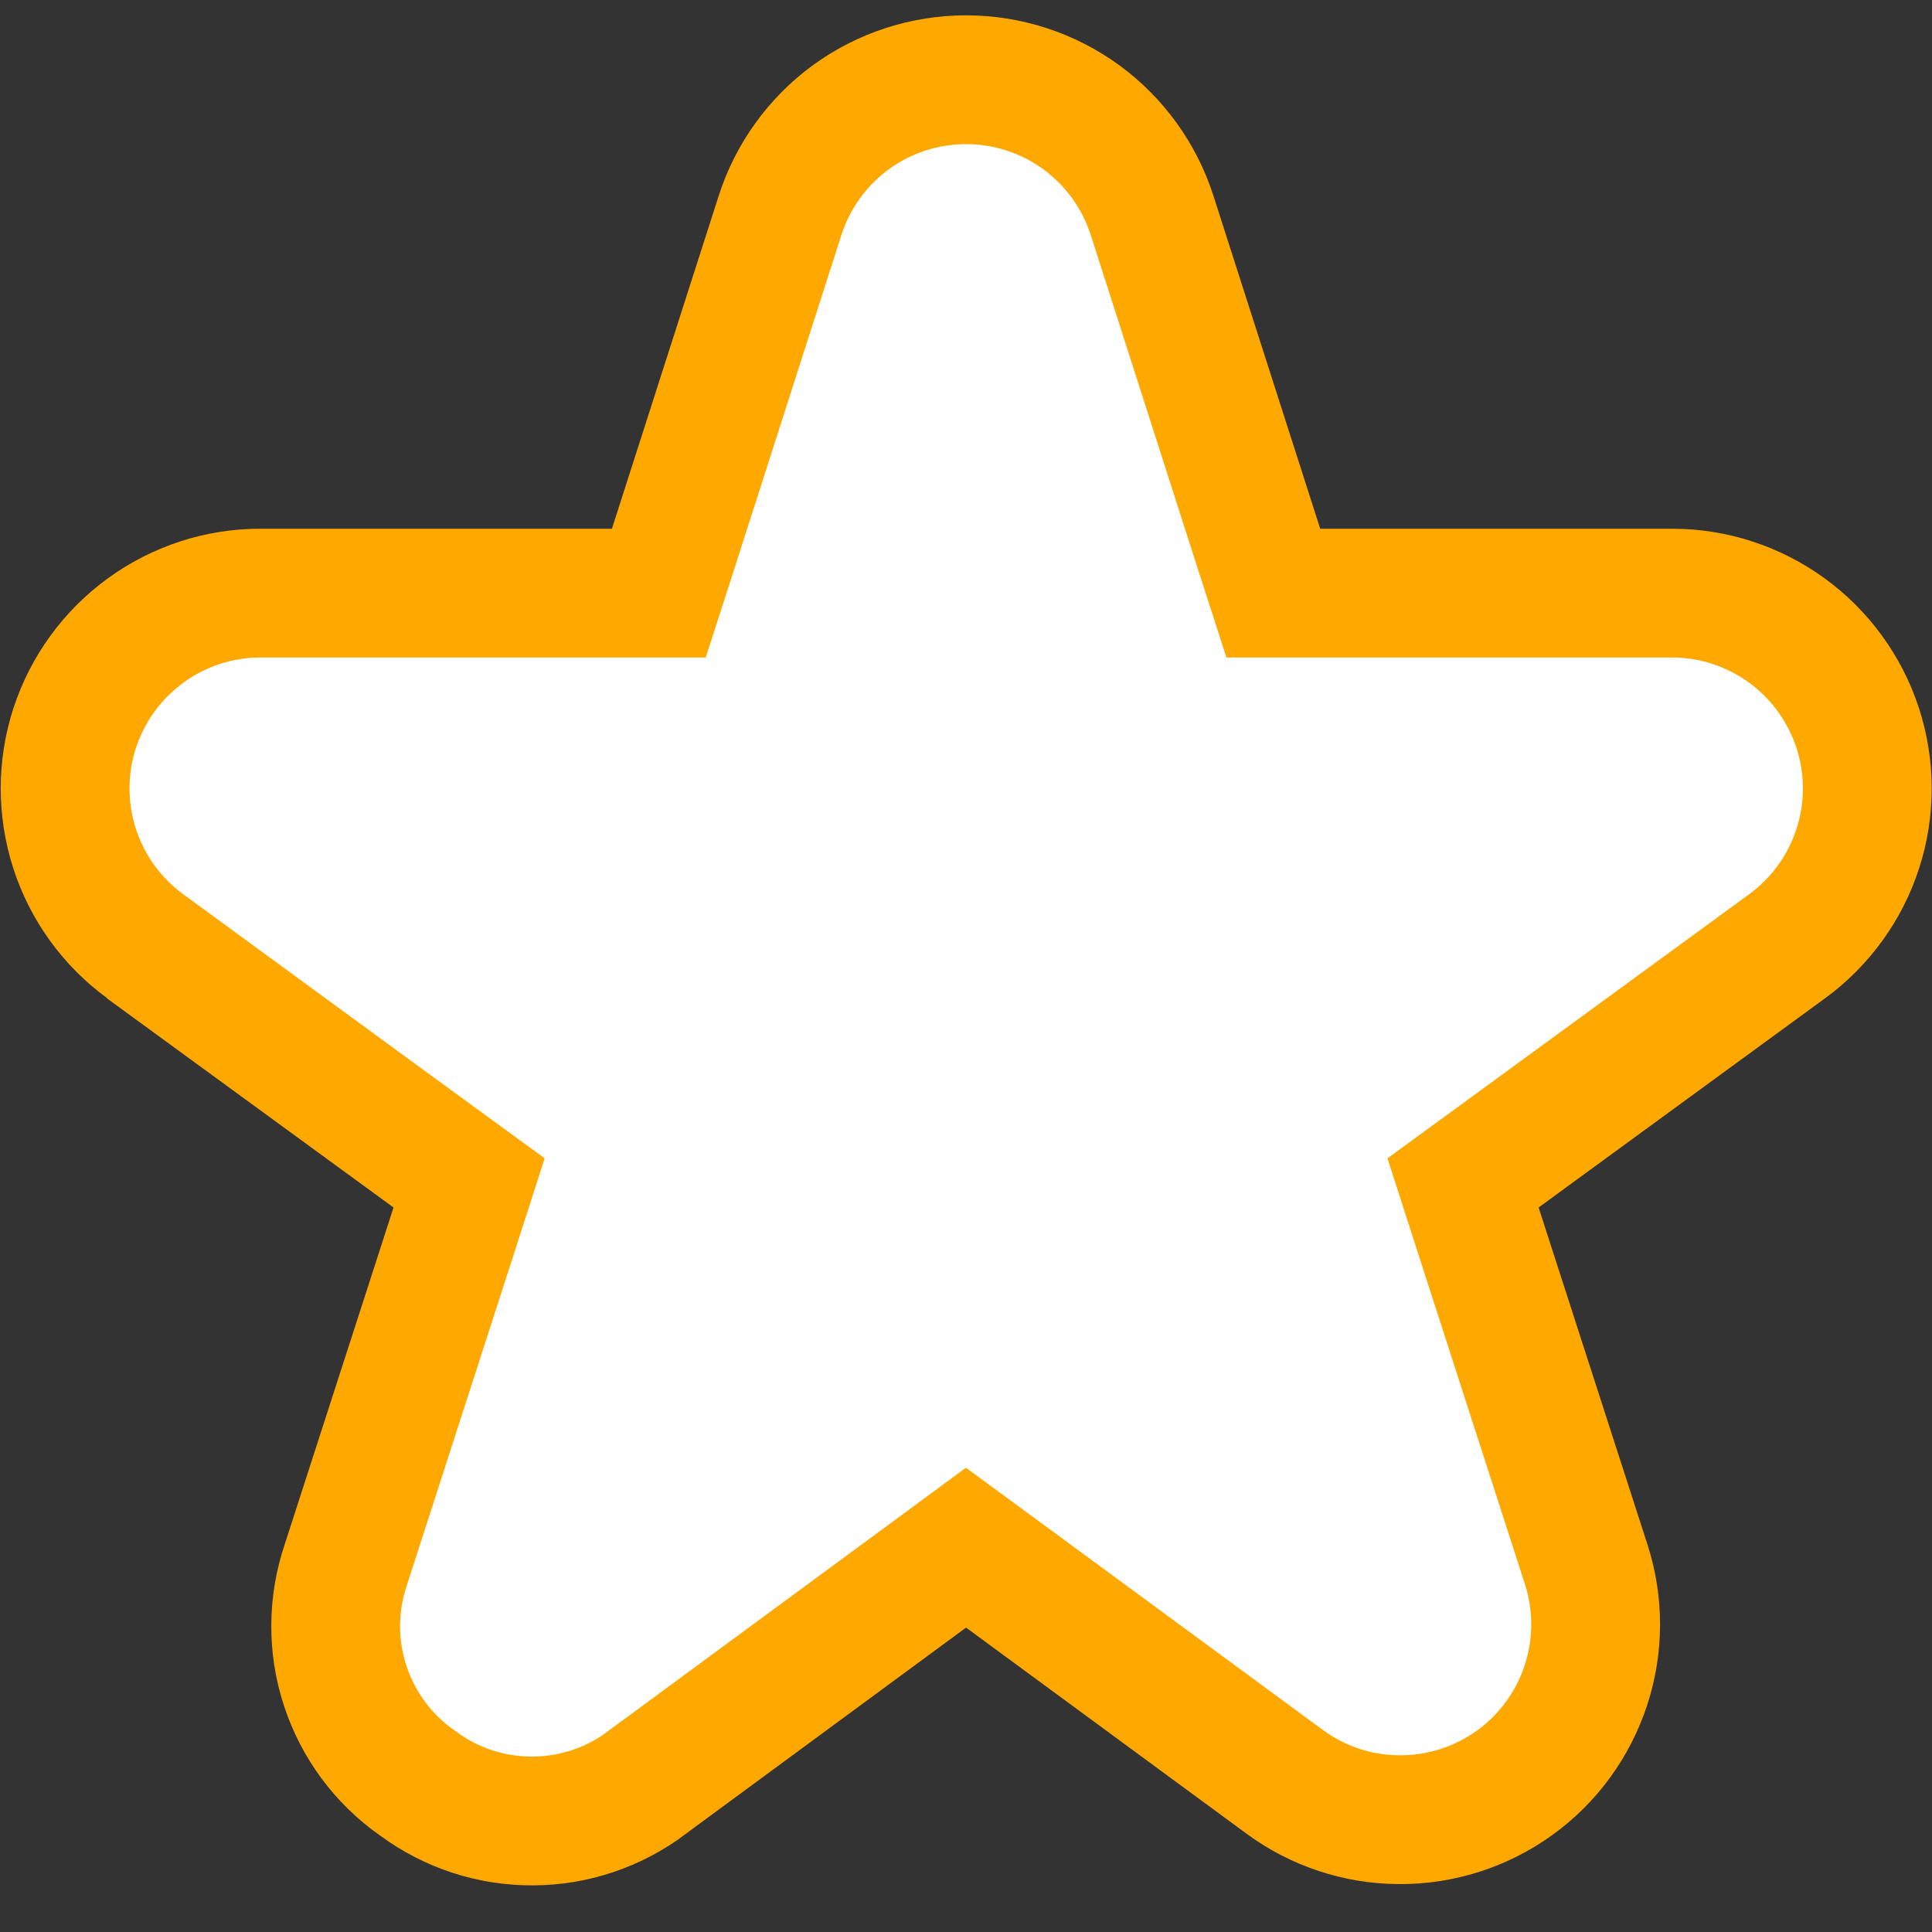 <svg width="15" height="15" viewBox="0 0 15 15" fill="none" xmlns="http://www.w3.org/2000/svg">
<rect x="0" y="0" width="15" height="15" fill="#333333" stroke="none"/>
<path d="M2.362 8.25H2.363L1.127 7.346C0.869 7.158 0.677 6.892 0.579 6.588C0.481 6.284 0.481 5.956 0.58 5.652C0.68 5.348 0.872 5.083 1.131 4.895C1.389 4.707 1.7 4.605 2.02 4.605H4.75H5.115L5.227 4.258L6.056 1.673L6.056 1.673C6.154 1.367 6.347 1.1 6.606 0.91C6.866 0.721 7.179 0.619 7.5 0.619C7.822 0.619 8.135 0.721 8.395 0.91C8.654 1.1 8.847 1.367 8.945 1.673L8.945 1.673L9.774 4.258L9.886 4.605H10.251H12.983C13.303 4.605 13.614 4.707 13.873 4.895C14.131 5.083 14.324 5.348 14.423 5.652C14.522 5.956 14.523 6.284 14.424 6.588C14.326 6.892 14.134 7.157 13.876 7.346C13.876 7.346 13.876 7.346 13.876 7.346C13.876 7.346 13.876 7.346 13.876 7.346L11.651 8.971L11.359 9.184L11.47 9.529L12.315 12.145C12.414 12.451 12.413 12.78 12.313 13.084C12.213 13.389 12.019 13.655 11.759 13.842C11.498 14.03 11.185 14.13 10.864 14.128C10.544 14.127 10.232 14.024 9.973 13.833L9.973 13.833L7.797 12.234L7.5 12.016L7.204 12.234L5.028 13.835L5.028 13.835L5.024 13.839C4.768 14.032 4.457 14.137 4.137 14.138C3.817 14.14 3.504 14.038 3.247 13.848L3.247 13.848L3.237 13.841C2.975 13.657 2.78 13.393 2.68 13.088C2.58 12.784 2.582 12.455 2.684 12.151L2.684 12.151L2.686 12.145L3.531 9.529L3.642 9.184L3.35 8.971L2.362 8.25Z" fill="white" stroke="#FFA800"/>
</svg>
